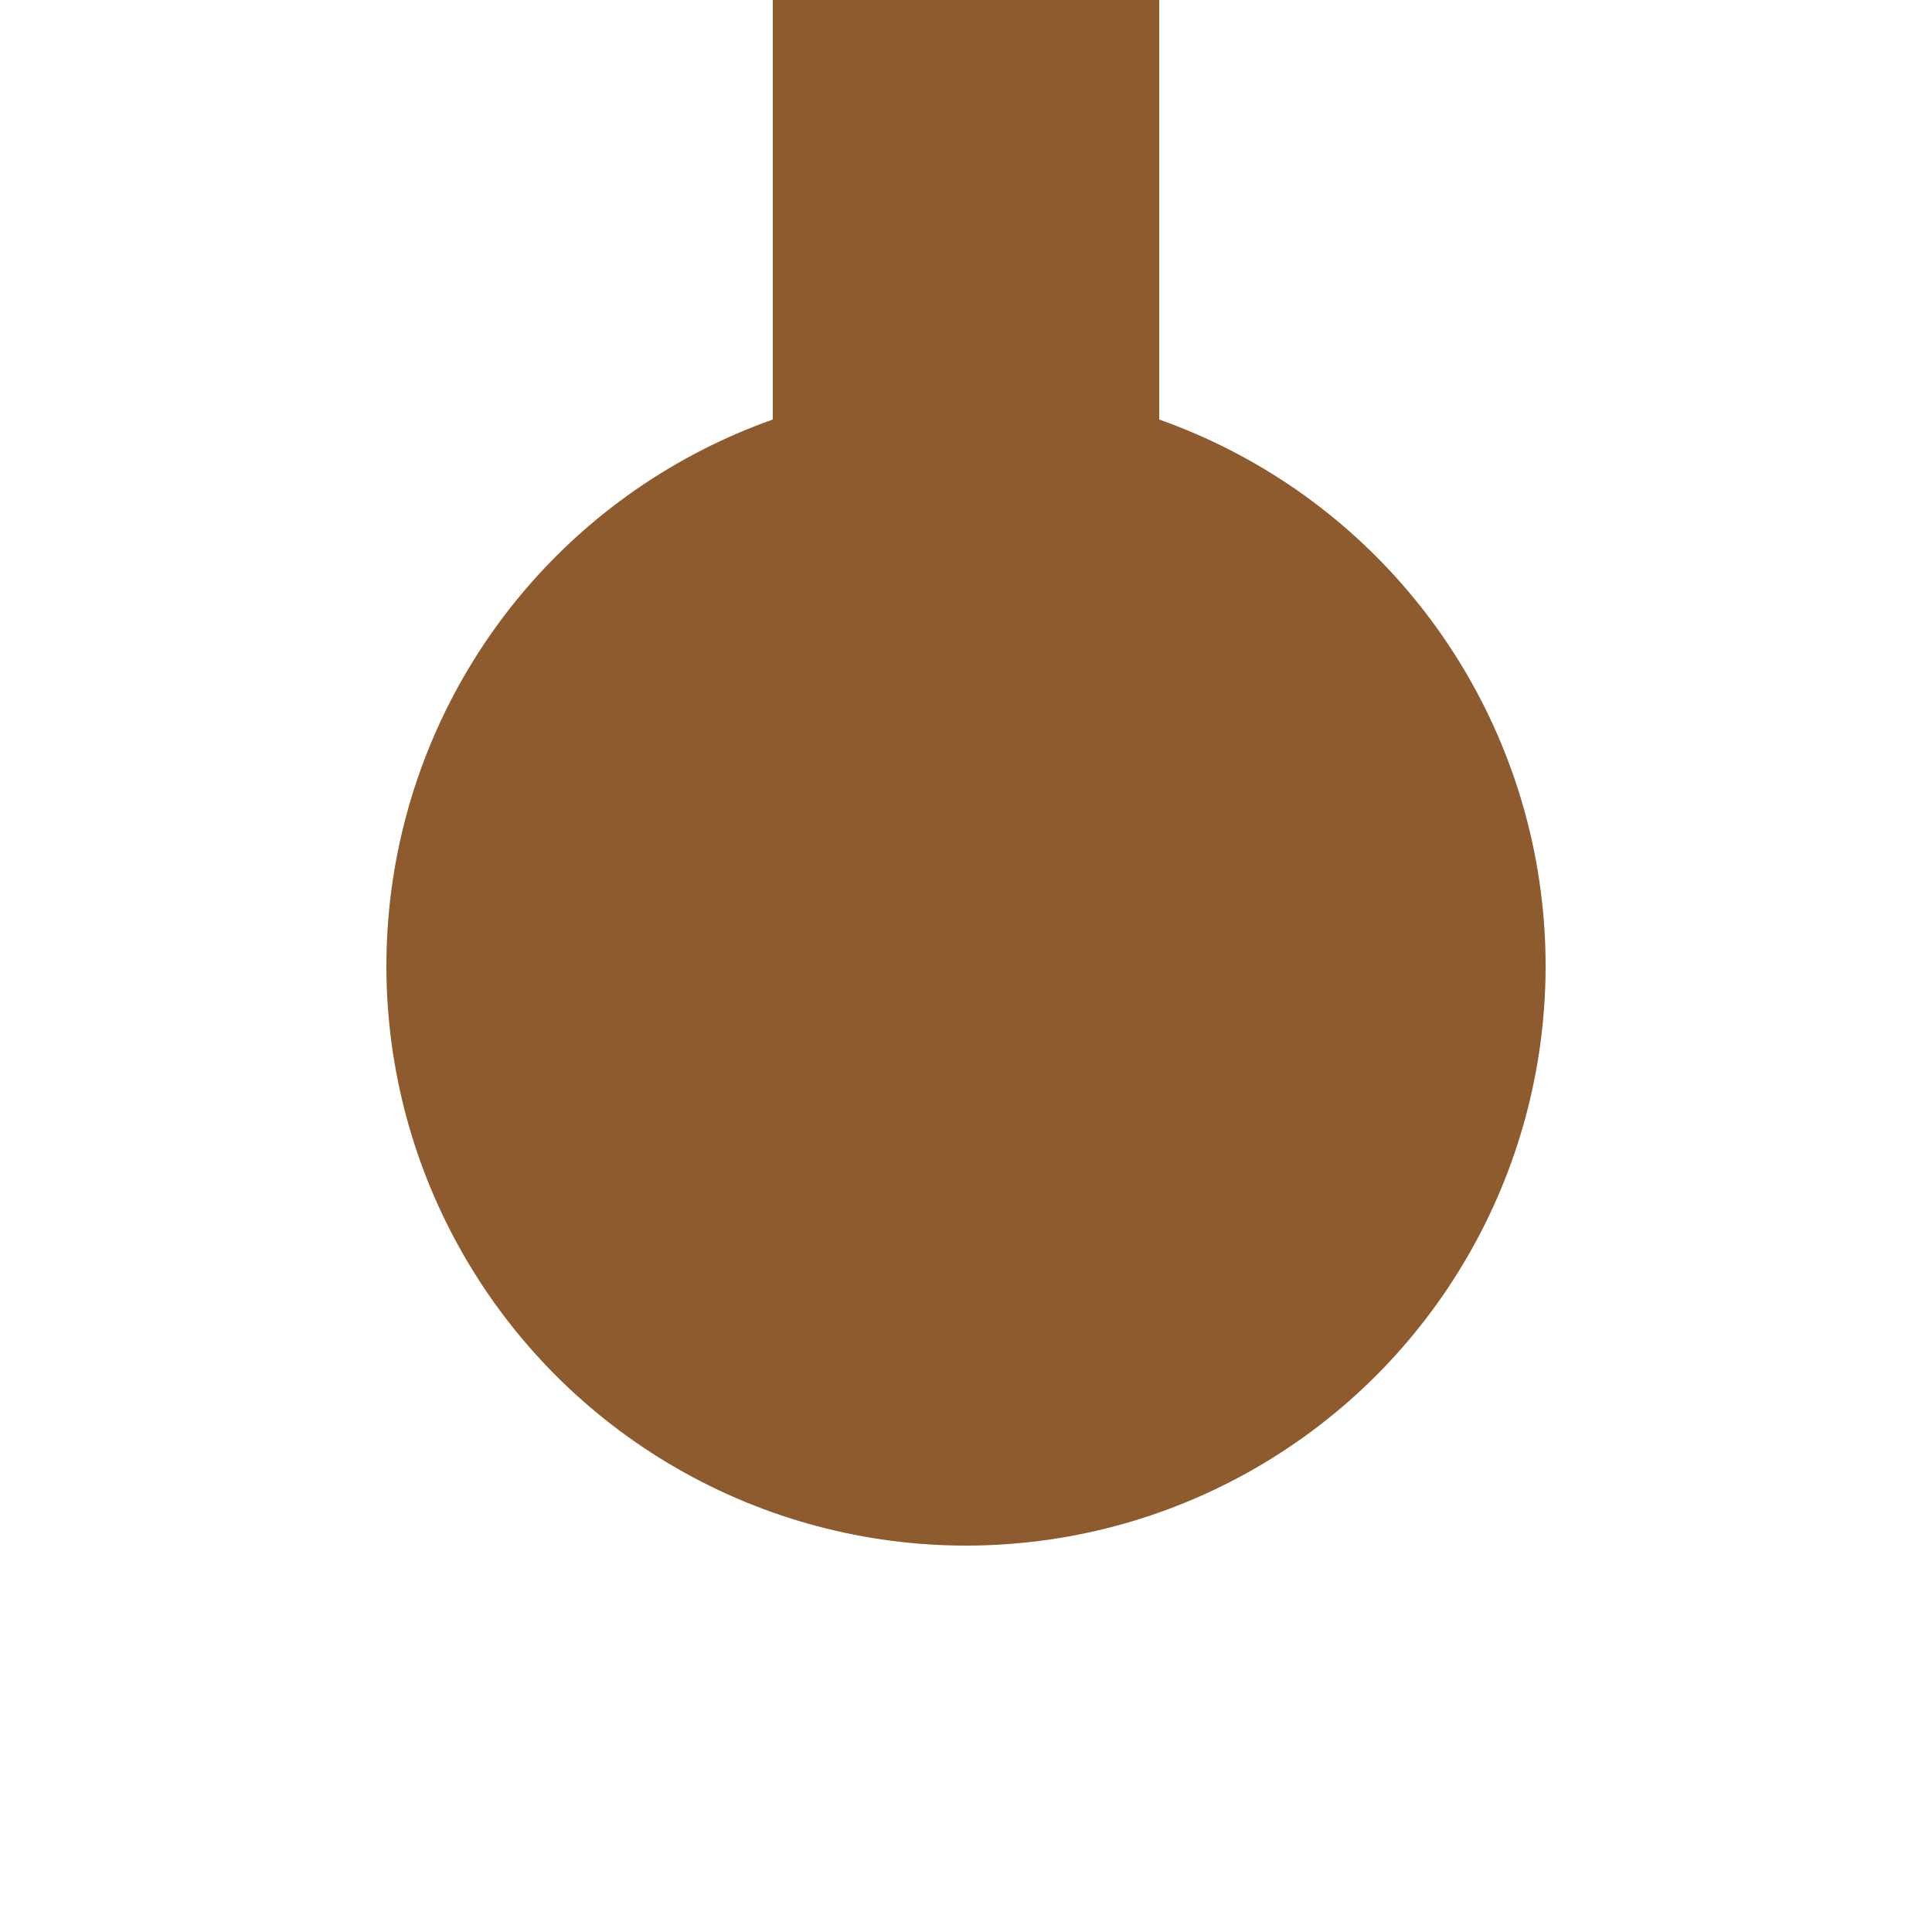 <?xml version="1.0" encoding="UTF-8"?>
<svg xmlns="http://www.w3.org/2000/svg" width="500" height="500">
 <title>KBHFe brown</title>
 <path stroke="#8D5B2D" d="M 250,250 V 0" stroke-width="100"/>
 <circle fill="#8D5B2D" cx="250" cy="250" r="150"/>
</svg>